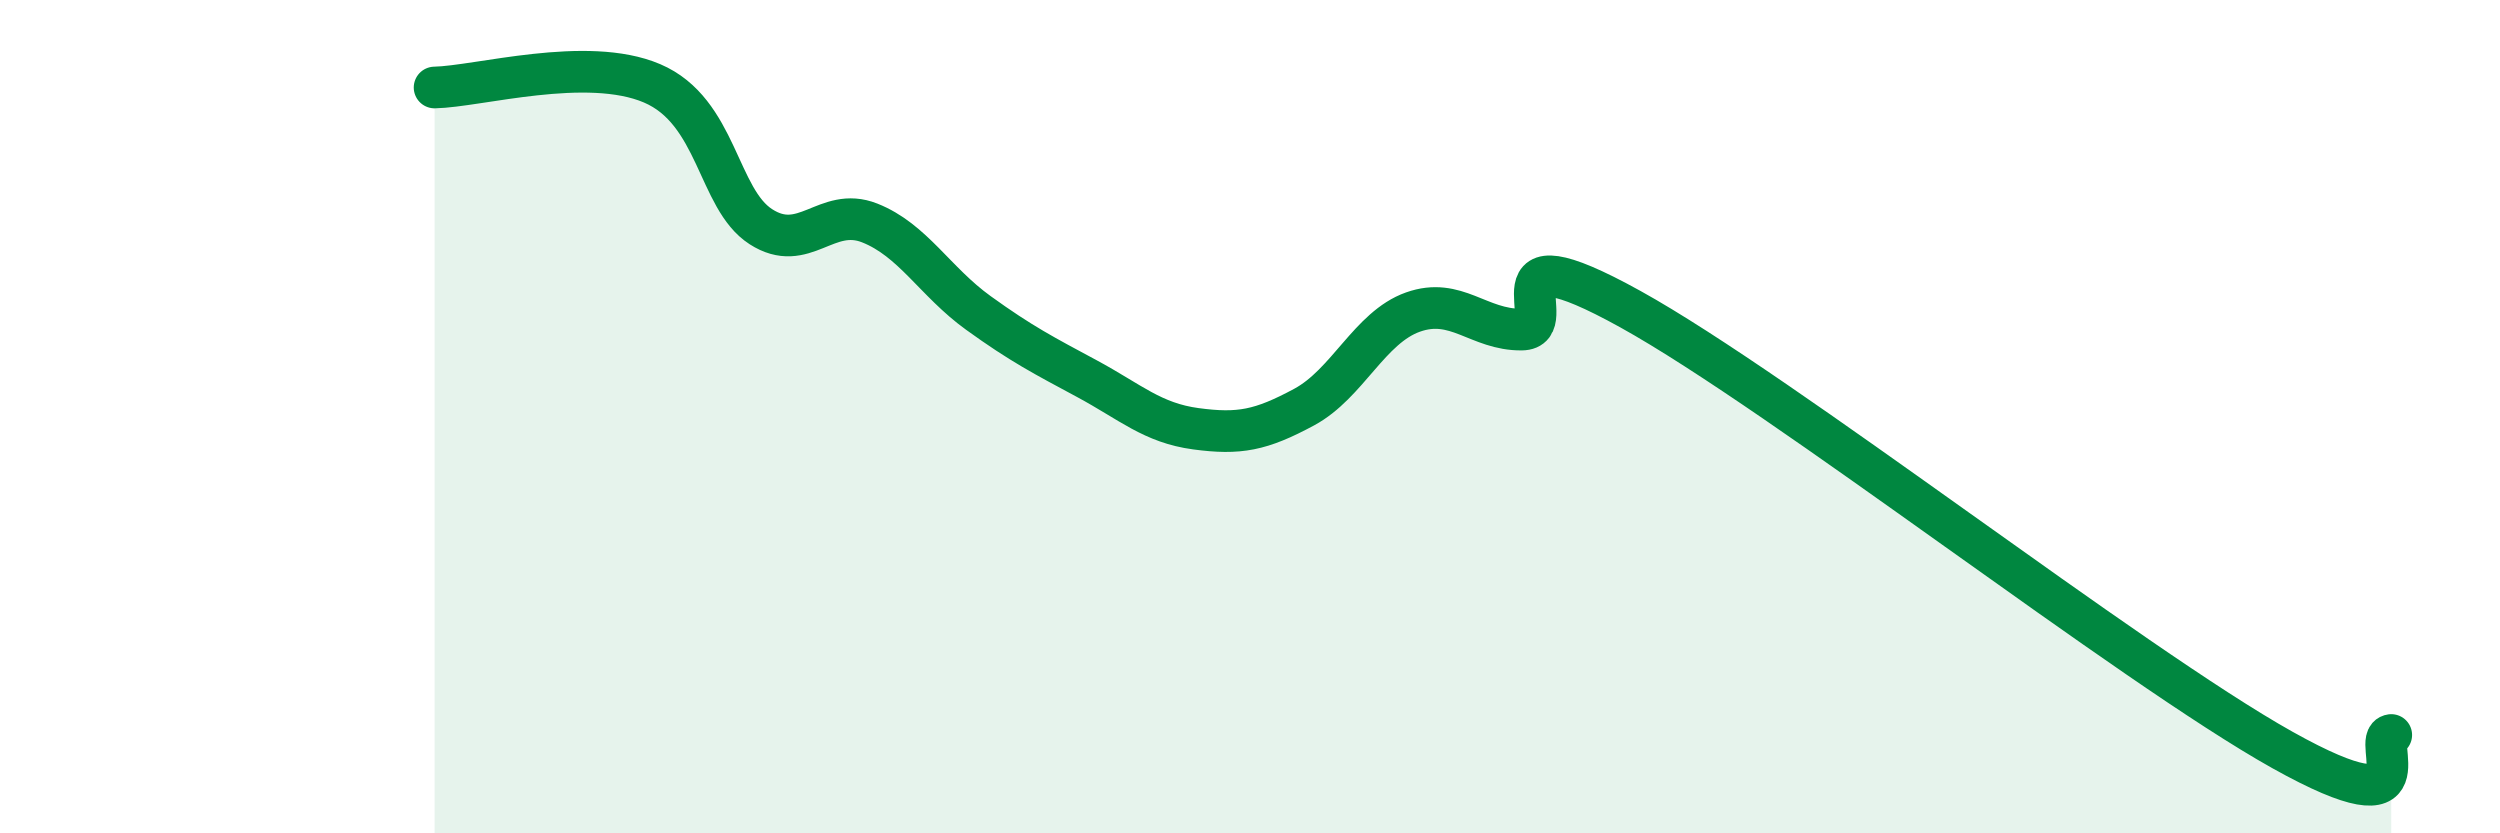 
    <svg width="60" height="20" viewBox="0 0 60 20" xmlns="http://www.w3.org/2000/svg">
      <path
        d="M 10.43,2.1 C 11.47,2.08 14.08,1.33 15.65,2 C 17.22,2.67 17.22,4.77 18.26,5.44 C 19.3,6.11 19.83,4.94 20.87,5.35 C 21.91,5.76 22.44,6.76 23.48,7.51 C 24.52,8.26 25.05,8.53 26.09,9.09 C 27.13,9.65 27.66,10.15 28.7,10.29 C 29.74,10.43 30.26,10.33 31.3,9.77 C 32.34,9.21 32.87,7.86 33.91,7.49 C 34.95,7.12 35.48,7.92 36.52,7.91 C 37.56,7.9 35.48,5.4 39.13,7.42 C 42.78,9.44 51.13,15.96 54.78,18 C 58.43,20.04 56.87,17.71 57.39,17.64L57.39 20L10.43 20Z"
        fill="#008740"
        opacity="0.1"
        stroke-linecap="round"
        stroke-linejoin="round"
      />
      <path
        d="M 10.43,2.1 C 11.47,2.08 14.08,1.33 15.65,2 C 17.22,2.67 17.22,4.77 18.26,5.44 C 19.3,6.11 19.83,4.94 20.87,5.35 C 21.91,5.76 22.44,6.76 23.48,7.51 C 24.52,8.26 25.05,8.53 26.09,9.09 C 27.13,9.65 27.66,10.15 28.7,10.29 C 29.74,10.43 30.26,10.33 31.3,9.77 C 32.34,9.21 32.87,7.86 33.91,7.49 C 34.95,7.12 35.48,7.92 36.52,7.91 C 37.56,7.9 35.48,5.4 39.13,7.42 C 42.78,9.44 51.13,15.96 54.78,18 C 58.43,20.04 56.87,17.71 57.39,17.64"
        stroke="#008740"
        stroke-width="1"
        fill="none"
        stroke-linecap="round"
        stroke-linejoin="round"
      />
    </svg>
  